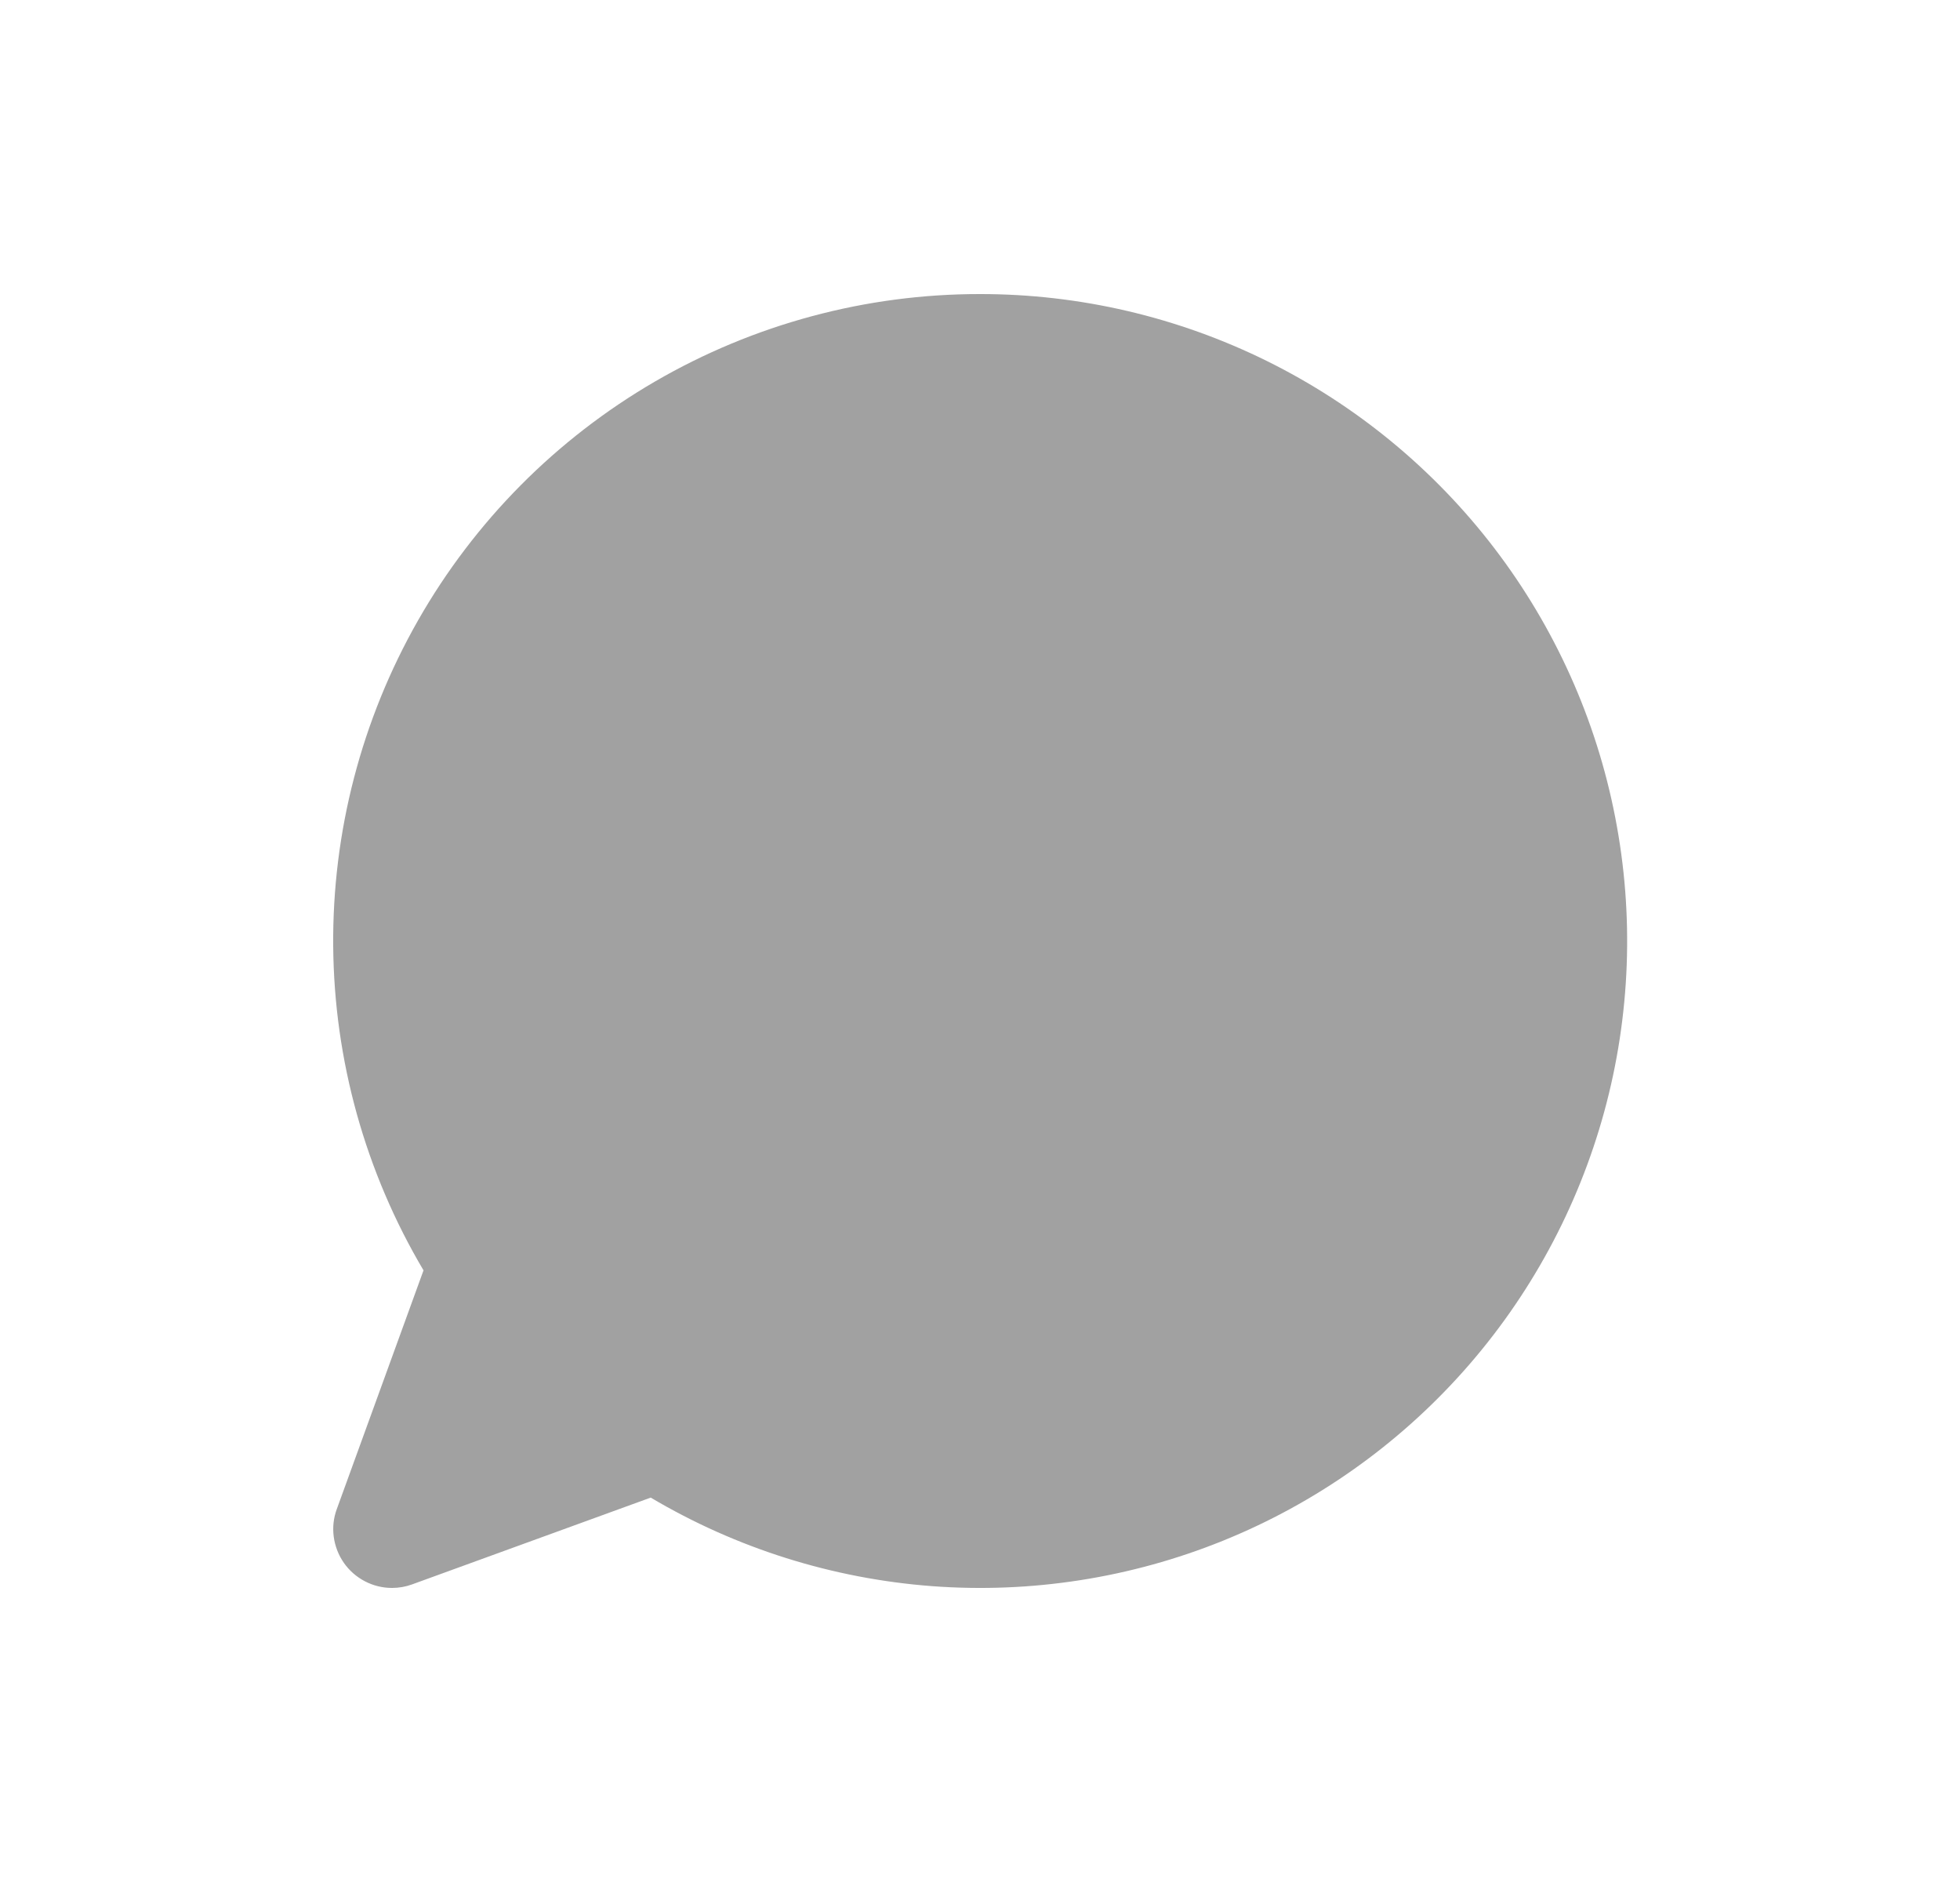 <svg width="25" height="24" viewBox="0 0 25 24" fill="none" xmlns="http://www.w3.org/2000/svg">
<path d="M12.5 3.75C11.044 3.749 9.614 4.134 8.355 4.865C7.096 5.596 6.053 6.647 5.332 7.912C4.611 9.177 4.238 10.61 4.25 12.065C4.262 13.521 4.66 14.948 5.402 16.2L4.296 19.244C4.254 19.357 4.241 19.478 4.257 19.598C4.273 19.717 4.317 19.831 4.386 19.93C4.455 20.029 4.547 20.109 4.654 20.165C4.761 20.221 4.879 20.25 5 20.25C5.087 20.25 5.174 20.235 5.256 20.205L8.3 19.098C9.392 19.745 10.619 20.131 11.885 20.227C13.151 20.322 14.422 20.124 15.599 19.648C16.776 19.172 17.827 18.43 18.67 17.482C19.514 16.533 20.127 15.402 20.462 14.178C20.797 12.953 20.845 11.668 20.602 10.422C20.36 9.175 19.832 8.002 19.062 6.993C18.291 5.984 17.298 5.167 16.16 4.604C15.022 4.042 13.77 3.749 12.5 3.75Z" fill="#A1A1A1"/>
</svg>
